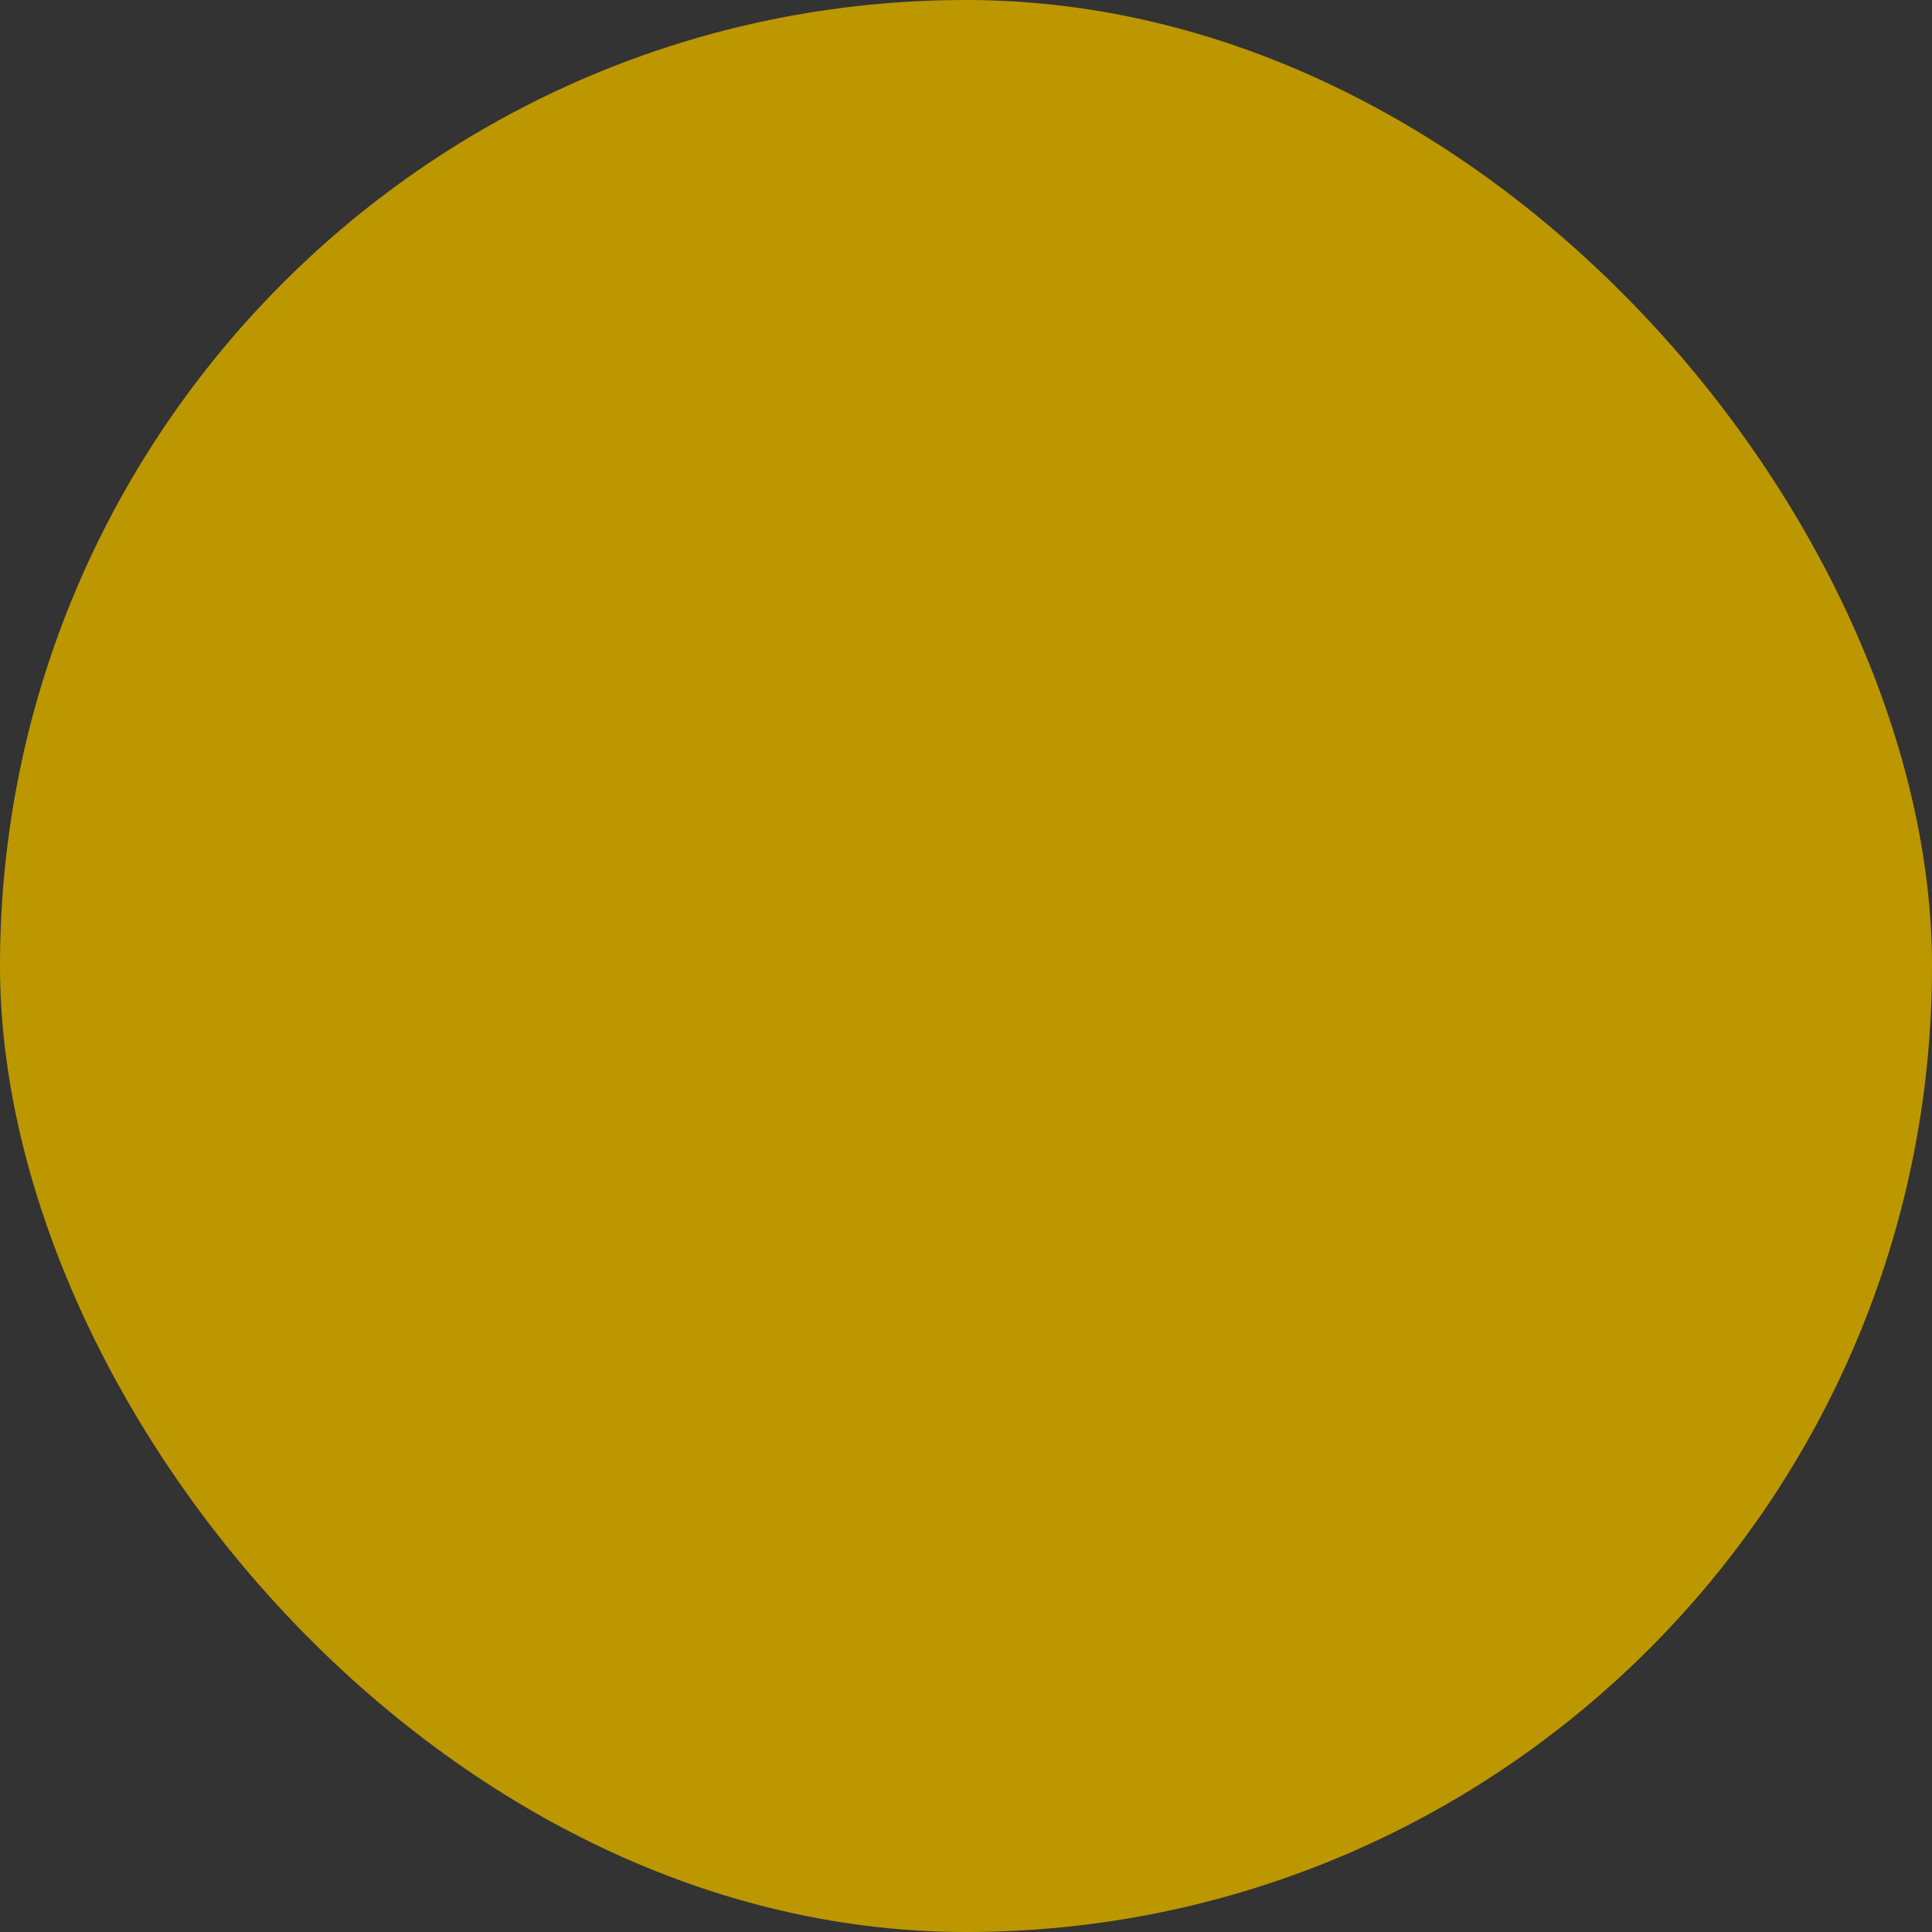 <svg xmlns="http://www.w3.org/2000/svg" viewBox="0 0 100 100" fill-rule="evenodd"><rect x="0" y="0" width="100" height="100" fill="#333333" stroke="none"/><rect x="0" y="0" width="100" height="100" fill="#bd9700" rx="50" ry="50"></rect><g class="t-group-origins" style="transform-origin:center;transform:scale(0.58);"><path d="M97.74 35.75a1.5 1.5 0 0 0-1.88-1L79 40l6.74-12.9a1.5 1.5 0 1 0-2.66-1.39L74.9 41.3l-10.2 3.18L52 35.24V24.53l12.45-12.45A1.5 1.5 0 1 0 62.33 10L52 20.29V2.5a1.5 1.5 0 0 0-3 0v17.79L38.67 10a1.5 1.5 0 1 0-2.12 2.12L49 24.53v10.7l-12.69 9.24-10.17-3.17L18 25.71a1.5 1.5 0 0 0-2.7 1.39L22.09 40 5.18 34.76a1.5 1.5 0 1 0-.89 2.86L21.2 42.9 8.26 49.69a1.5 1.5 0 1 0 1.39 2.66l15.59-8.18 10.16 3.17 4.82 14.86-6.38 8.64-17.4 2.62a1.5 1.5 0 0 0 .45 3l14.44-2.18L20.82 88.5a1.5 1.5 0 0 0 2.41 1.78L33.75 76l2.18 14.44a1.5 1.5 0 0 0 1.48 1.28h.23A1.5 1.5 0 0 0 38.89 90l-2.62-17.38L42.63 64h15.65l6.36 8.62L62 90a1.5 1.5 0 0 0 1.26 1.71h.23A1.5 1.5 0 0 0 65 90.47L67.16 76l10.51 14.28a1.5 1.5 0 0 0 2.41-1.78L69.57 74.25 84 76.42a1.5 1.5 0 0 0 .45-3l-17.4-2.59-6.31-8.55 4.84-14.94 10.22-3.18 15.59 8.18a1.5 1.5 0 0 0 1.39-2.66L79.85 42.9l16.91-5.27a1.5 1.5 0 0 0 .98-1.88ZM58 61H43l-4.64-14.31 12.14-8.83 12.14 8.84Z" stroke-width="0" stroke="#ffffff" fill="#ffffff" stroke-width-old="0"></path></g></svg>
